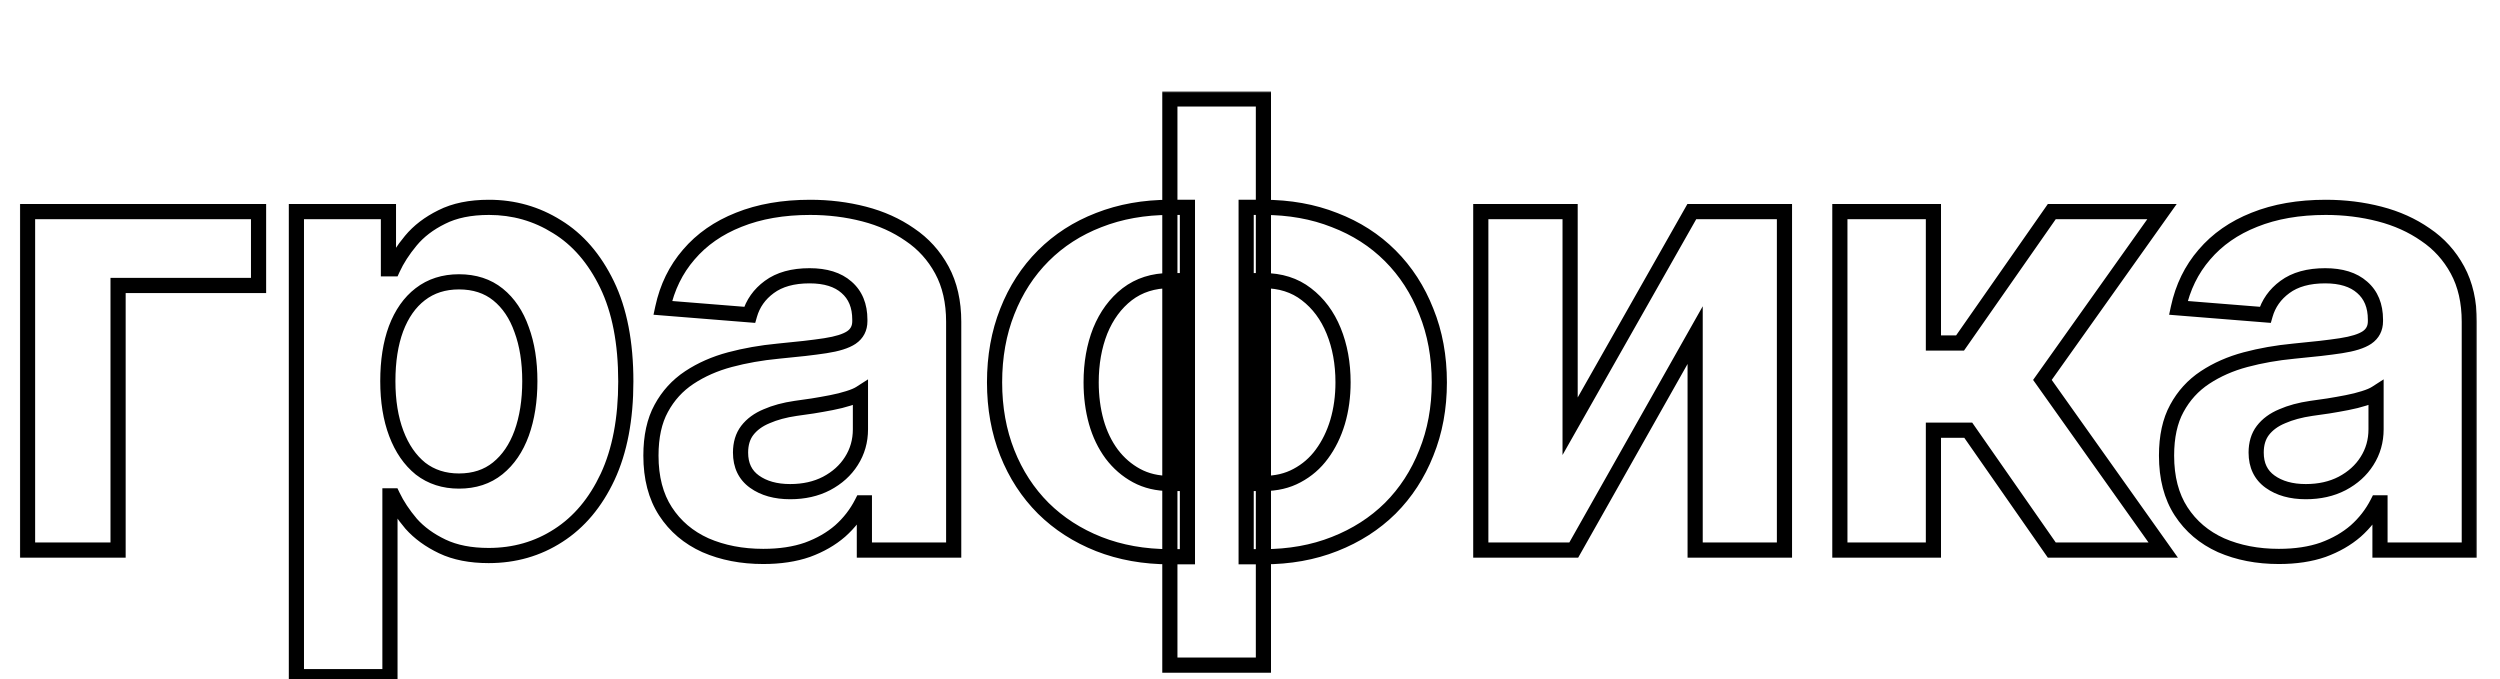 <svg width="659" height="179" viewBox="0 0 659 179" fill="none" xmlns="http://www.w3.org/2000/svg">
<mask id="path-1-outside-1_385_4978" maskUnits="userSpaceOnUse" x="5" y="24" width="648" height="157" fill="black">
<rect fill="white" x="5" y="24" width="648" height="157"/>
<path d="M68.155 55.775V75.248H31.125V145H7.262V55.775H68.155ZM78.131 178.359V55.775H102.393V70.859H103.51C104.627 68.412 106.224 65.938 108.299 63.437C110.373 60.936 113.087 58.861 116.439 57.212C119.791 55.509 123.941 54.658 128.889 54.658C135.433 54.658 141.419 56.361 146.845 59.766C152.326 63.118 156.715 68.199 160.014 75.009C163.312 81.819 164.962 90.332 164.962 100.547C164.962 110.443 163.366 118.823 160.173 125.687C156.981 132.497 152.645 137.658 147.165 141.169C141.738 144.681 135.619 146.437 128.809 146.437C124.021 146.437 119.95 145.638 116.598 144.042C113.247 142.446 110.507 140.451 108.378 138.057C106.303 135.609 104.681 133.162 103.51 130.714H102.792V178.359H78.131ZM120.988 126.804C125.031 126.804 128.437 125.687 131.203 123.452C133.97 121.217 136.071 118.132 137.508 114.194C138.945 110.204 139.663 105.628 139.663 100.468C139.663 95.307 138.945 90.784 137.508 86.9C136.125 82.963 134.05 79.877 131.283 77.643C128.516 75.408 125.085 74.291 120.988 74.291C116.997 74.291 113.592 75.381 110.773 77.563C108.006 79.691 105.878 82.724 104.388 86.661C102.951 90.545 102.233 95.147 102.233 100.468C102.233 105.735 102.978 110.337 104.468 114.274C105.957 118.211 108.086 121.297 110.852 123.532C113.672 125.713 117.051 126.804 120.988 126.804ZM201.194 146.676C195.554 146.676 190.473 145.692 185.951 143.723C181.482 141.701 177.97 138.722 175.416 134.785C172.863 130.848 171.586 125.953 171.586 120.1C171.586 115.099 172.49 110.949 174.299 107.65C176.108 104.298 178.582 101.585 181.721 99.51C184.86 97.435 188.425 95.865 192.415 94.801C196.406 93.737 200.636 92.992 205.105 92.567C210.266 92.088 214.416 91.609 217.555 91.13C220.694 90.651 222.982 89.933 224.418 88.975C225.908 87.964 226.653 86.528 226.653 84.666V84.267C226.653 80.596 225.482 77.749 223.141 75.727C220.853 73.706 217.608 72.695 213.405 72.695C208.989 72.695 205.451 73.679 202.79 75.647C200.183 77.563 198.454 80.01 197.603 82.99L174.698 81.154C175.869 75.727 178.156 71.045 181.562 67.108C184.967 63.118 189.356 60.058 194.73 57.93C200.157 55.749 206.435 54.658 213.564 54.658C218.512 54.658 223.248 55.243 227.77 56.414C232.292 57.584 236.309 59.393 239.821 61.841C243.386 64.235 246.206 67.347 248.28 71.178C250.355 75.009 251.393 79.558 251.393 84.825V145H227.85V132.55H227.211C225.775 135.37 223.859 137.844 221.465 139.972C219.071 142.047 216.198 143.696 212.846 144.92C209.494 146.091 205.61 146.676 201.194 146.676ZM208.297 129.597C211.915 129.597 215.107 128.879 217.874 127.442C220.694 125.953 222.875 123.984 224.418 121.537C226.014 119.036 226.812 116.243 226.812 113.157V103.66C226.067 104.139 225.003 104.591 223.62 105.017C222.29 105.442 220.8 105.815 219.151 106.134C217.501 106.453 215.852 106.746 214.203 107.012C212.553 107.225 211.064 107.437 209.734 107.65C206.807 108.076 204.253 108.767 202.072 109.725C199.891 110.63 198.188 111.88 196.964 113.476C195.794 115.019 195.209 116.961 195.209 119.302C195.209 122.654 196.432 125.208 198.88 126.964C201.327 128.719 204.466 129.597 208.297 129.597ZM308.375 175.327V26.087H333.036V175.327H308.375ZM308.375 146.756C301.565 146.756 295.314 145.638 289.621 143.404C283.981 141.169 279.113 138.03 275.016 133.987C270.919 129.89 267.753 125.022 265.519 119.382C263.284 113.742 262.167 107.544 262.167 100.787C262.167 93.977 263.284 87.752 265.519 82.112C267.753 76.419 270.919 71.524 275.016 67.427C279.113 63.331 283.981 60.191 289.621 58.01C295.314 55.775 301.565 54.658 308.375 54.658H313.004V146.756H308.375ZM308.375 127.442H311.169V73.972H308.375C304.013 73.972 300.262 75.169 297.123 77.563C294.037 79.957 291.669 83.176 290.02 87.219C288.424 91.263 287.625 95.785 287.625 100.787C287.625 104.511 288.078 107.996 288.982 111.242C289.887 114.434 291.243 117.254 293.052 119.701C294.861 122.095 297.043 123.984 299.597 125.367C302.15 126.751 305.077 127.442 308.375 127.442ZM333.036 146.756H328.487V54.658H333.036C339.899 54.658 346.151 55.775 351.791 58.01C357.483 60.191 362.378 63.331 366.475 67.427C370.572 71.524 373.738 76.419 375.972 82.112C378.26 87.752 379.404 93.977 379.404 100.787C379.404 107.544 378.26 113.742 375.972 119.382C373.738 125.022 370.572 129.89 366.475 133.987C362.378 138.03 357.483 141.169 351.791 143.404C346.151 145.638 339.899 146.756 333.036 146.756ZM333.036 127.442C336.388 127.442 339.341 126.751 341.894 125.367C344.501 123.984 346.683 122.095 348.439 119.701C350.248 117.254 351.631 114.434 352.589 111.242C353.546 107.996 354.025 104.511 354.025 100.787C354.025 95.785 353.2 91.263 351.551 87.219C349.902 83.176 347.508 79.957 344.368 77.563C341.283 75.169 337.505 73.972 333.036 73.972H330.402V127.442H333.036ZM413.881 112.359L445.963 55.775H470.384V145H446.841V88.337L414.838 145H390.337V55.775H413.881V112.359ZM484.989 145V55.775H509.649V90.412H516.672L540.854 55.775H569.904L538.38 100.148L570.223 145H540.854L518.827 113.396H509.649V145H484.989ZM600.71 146.676C595.07 146.676 589.989 145.692 585.466 143.723C580.997 141.701 577.486 138.722 574.932 134.785C572.378 130.848 571.101 125.953 571.101 120.1C571.101 115.099 572.006 110.949 573.814 107.65C575.623 104.298 578.097 101.585 581.237 99.51C584.376 97.435 587.94 95.865 591.931 94.801C595.921 93.737 600.151 92.992 604.62 92.567C609.781 92.088 613.931 91.609 617.07 91.13C620.209 90.651 622.497 89.933 623.933 88.975C625.423 87.964 626.168 86.528 626.168 84.666V84.267C626.168 80.596 624.998 77.749 622.657 75.727C620.369 73.706 617.123 72.695 612.92 72.695C608.504 72.695 604.966 73.679 602.306 75.647C599.699 77.563 597.969 80.01 597.118 82.99L574.214 81.154C575.384 75.727 577.672 71.045 581.077 67.108C584.482 63.118 588.871 60.058 594.245 57.93C599.672 55.749 605.95 54.658 613.08 54.658C618.028 54.658 622.763 55.243 627.285 56.414C631.808 57.584 635.825 59.393 639.336 61.841C642.901 64.235 645.721 67.347 647.796 71.178C649.871 75.009 650.908 79.558 650.908 84.825V145H627.365V132.55H626.727C625.29 135.37 623.375 137.844 620.981 139.972C618.586 142.047 615.713 143.696 612.361 144.92C609.01 146.091 605.126 146.676 600.71 146.676ZM607.812 129.597C611.43 129.597 614.623 128.879 617.389 127.442C620.209 125.953 622.391 123.984 623.933 121.537C625.53 119.036 626.328 116.243 626.328 113.157V103.66C625.583 104.139 624.519 104.591 623.135 105.017C621.805 105.442 620.316 105.815 618.666 106.134C617.017 106.453 615.367 106.746 613.718 107.012C612.069 107.225 610.579 107.437 609.249 107.65C606.323 108.076 603.769 108.767 601.587 109.725C599.406 110.63 597.703 111.88 596.48 113.476C595.309 115.019 594.724 116.961 594.724 119.302C594.724 122.654 595.948 125.208 598.395 126.964C600.843 128.719 603.982 129.597 607.812 129.597Z"/>
</mask>
<path d="M68.155 55.775H70.155V53.775H68.155V55.775ZM68.155 75.248V77.248H70.155V75.248H68.155ZM31.125 75.248V73.248H29.125V75.248H31.125ZM31.125 145V147H33.125V145H31.125ZM7.262 145H5.262V147H7.262V145ZM7.262 55.775V53.775H5.262V55.775H7.262ZM66.155 55.775V75.248H70.155V55.775H66.155ZM68.155 73.248H31.125V77.248H68.155V73.248ZM29.125 75.248V145H33.125V75.248H29.125ZM31.125 143H7.262V147H31.125V143ZM9.262 145V55.775H5.262V145H9.262ZM7.262 57.775H68.155V53.775H7.262V57.775ZM78.131 178.359H76.131V180.359H78.131V178.359ZM78.131 55.775V53.775H76.131V55.775H78.131ZM102.393 55.775H104.393V53.775H102.393V55.775ZM102.393 70.859H100.393V72.859H102.393V70.859ZM103.51 70.859V72.859H104.796L105.329 71.69L103.51 70.859ZM116.439 57.212L117.322 59.007L117.333 59.001L117.345 58.995L116.439 57.212ZM146.845 59.766L145.782 61.46L145.792 61.466L145.802 61.472L146.845 59.766ZM160.173 125.687L161.984 126.536L161.987 126.53L160.173 125.687ZM147.165 141.169L146.086 139.485L146.078 139.49L147.165 141.169ZM108.378 138.057L106.853 139.35L106.868 139.368L106.883 139.385L108.378 138.057ZM103.51 130.714L105.314 129.852L104.771 128.714H103.51V130.714ZM102.792 130.714V128.714H100.792V130.714H102.792ZM102.792 178.359V180.359H104.792V178.359H102.792ZM137.508 114.194L139.387 114.88L139.39 114.872L137.508 114.194ZM137.508 86.9L135.621 87.563L135.626 87.579L135.632 87.594L137.508 86.9ZM110.773 77.563L111.992 79.148L111.996 79.145L110.773 77.563ZM104.388 86.661L102.517 85.953L102.515 85.96L102.512 85.967L104.388 86.661ZM110.852 123.532L109.596 125.088L109.612 125.101L109.629 125.114L110.852 123.532ZM80.131 178.359V55.775H76.131V178.359H80.131ZM78.131 57.775H102.393V53.775H78.131V57.775ZM100.393 55.775V70.859H104.393V55.775H100.393ZM102.393 72.859H103.51V68.859H102.393V72.859ZM105.329 71.69C106.36 69.432 107.853 67.106 109.838 64.714L106.759 62.16C104.594 64.769 102.895 67.391 101.691 70.028L105.329 71.69ZM109.838 64.714C111.708 62.46 114.185 60.55 117.322 59.007L115.556 55.417C111.989 57.173 109.039 59.412 106.759 62.16L109.838 64.714ZM117.345 58.995C120.341 57.473 124.16 56.658 128.889 56.658V52.658C123.722 52.658 119.24 53.546 115.533 55.429L117.345 58.995ZM128.889 56.658C135.065 56.658 140.681 58.259 145.782 61.46L147.908 58.072C142.156 54.462 135.8 52.658 128.889 52.658V56.658ZM145.802 61.472C150.901 64.591 155.052 69.353 158.214 75.881L161.814 74.137C158.378 67.044 153.75 61.645 147.889 58.06L145.802 61.472ZM158.214 75.881C161.343 82.341 162.962 90.534 162.962 100.547H166.962C166.962 90.13 165.282 81.297 161.814 74.137L158.214 75.881ZM162.962 100.547C162.962 110.238 161.398 118.312 158.36 124.843L161.987 126.53C165.334 119.334 166.962 110.649 166.962 100.547H162.962ZM158.362 124.838C155.305 131.36 151.201 136.208 146.086 139.485L148.244 142.853C154.089 139.108 158.657 133.633 161.984 126.536L158.362 124.838ZM146.078 139.49C140.993 142.781 135.255 144.437 128.809 144.437V148.437C135.983 148.437 142.483 146.581 148.251 142.848L146.078 139.49ZM128.809 144.437C124.235 144.437 120.476 143.673 117.458 142.237L115.739 145.848C119.425 147.604 123.806 148.437 128.809 148.437V144.437ZM117.458 142.237C114.31 140.737 111.798 138.893 109.873 136.728L106.883 139.385C109.215 142.009 112.183 144.155 115.739 145.848L117.458 142.237ZM109.904 136.763C107.92 134.424 106.399 132.119 105.314 129.852L101.706 131.577C102.962 134.205 104.686 136.795 106.853 139.35L109.904 136.763ZM103.51 128.714H102.792V132.714H103.51V128.714ZM100.792 130.714V178.359H104.792V130.714H100.792ZM102.792 176.359H78.131V180.359H102.792V176.359ZM120.988 128.804C125.423 128.804 129.289 127.569 132.46 125.008L129.947 121.896C127.584 123.804 124.64 124.804 120.988 124.804V128.804ZM132.46 125.008C135.556 122.507 137.848 119.097 139.387 114.88L135.629 113.509C134.295 117.166 132.384 119.928 129.947 121.896L132.46 125.008ZM139.39 114.872C140.919 110.623 141.663 105.811 141.663 100.468H137.663C137.663 105.446 136.97 109.785 135.626 113.517L139.39 114.872ZM141.663 100.468C141.663 95.126 140.92 90.36 139.384 86.207L135.632 87.594C136.969 91.209 137.663 95.487 137.663 100.468H141.663ZM139.395 86.237C137.91 82.011 135.642 78.593 132.54 76.087L130.026 79.198C132.457 81.162 134.339 83.915 135.621 87.563L139.395 86.237ZM132.54 76.087C129.364 73.522 125.469 72.291 120.988 72.291V76.291C124.7 76.291 127.668 77.294 130.026 79.198L132.54 76.087ZM120.988 72.291C116.61 72.291 112.761 73.496 109.549 75.981L111.996 79.145C114.424 77.267 117.385 76.291 120.988 76.291V72.291ZM109.553 75.978C106.437 78.375 104.111 81.741 102.517 85.953L106.259 87.369C107.644 83.707 109.575 81.007 111.992 79.148L109.553 75.978ZM102.512 85.967C100.974 90.126 100.233 94.974 100.233 100.468H104.233C104.233 95.32 104.929 90.963 106.264 87.355L102.512 85.967ZM100.233 100.468C100.233 105.918 101.003 110.77 102.597 114.982L106.338 113.566C104.953 109.904 104.233 105.551 104.233 100.468H100.233ZM102.597 114.982C104.189 119.19 106.506 122.592 109.596 125.088L112.109 121.976C109.666 120.002 107.726 117.233 106.338 113.566L102.597 114.982ZM109.629 125.114C112.836 127.595 116.657 128.804 120.988 128.804V124.804C117.445 124.804 114.509 123.832 112.076 121.95L109.629 125.114ZM185.951 143.723L185.127 145.545L185.14 145.551L185.153 145.557L185.951 143.723ZM174.299 107.65L176.053 108.612L176.059 108.6L174.299 107.65ZM205.105 92.567L204.92 90.575L204.915 90.576L205.105 92.567ZM224.418 88.975L225.528 90.639L225.534 90.635L225.541 90.63L224.418 88.975ZM223.141 75.727L221.817 77.226L221.825 77.234L221.834 77.241L223.141 75.727ZM202.79 75.647L203.974 77.259L203.98 77.255L202.79 75.647ZM197.603 82.99L197.443 84.983L199.076 85.114L199.526 83.539L197.603 82.99ZM174.698 81.154L172.743 80.733L172.262 82.965L174.538 83.148L174.698 81.154ZM181.562 67.108L183.074 68.416L183.083 68.406L181.562 67.108ZM194.73 57.93L195.466 59.79L195.476 59.786L194.73 57.93ZM239.821 61.841L238.677 63.482L238.691 63.492L238.706 63.501L239.821 61.841ZM251.393 145V147H253.393V145H251.393ZM227.85 145H225.85V147H227.85V145ZM227.85 132.55H229.85V130.55H227.85V132.55ZM227.211 132.55V130.55H225.986L225.429 131.642L227.211 132.55ZM221.465 139.972L222.775 141.484L222.785 141.475L222.794 141.467L221.465 139.972ZM212.846 144.92L213.505 146.808L213.519 146.804L213.532 146.799L212.846 144.92ZM217.874 127.442L218.796 129.217L218.802 129.214L218.808 129.211L217.874 127.442ZM224.418 121.537L222.732 120.461L222.726 120.47L224.418 121.537ZM226.812 103.66H228.812V99.996L225.731 101.977L226.812 103.66ZM223.62 105.017L223.032 103.105L223.021 103.108L223.01 103.112L223.62 105.017ZM214.203 107.012L214.459 108.995L214.49 108.991L214.521 108.986L214.203 107.012ZM209.734 107.65L210.021 109.629L210.036 109.627L210.05 109.625L209.734 107.65ZM202.072 109.725L202.838 111.573L202.857 111.565L202.876 111.556L202.072 109.725ZM196.964 113.476L195.377 112.259L195.371 112.267L196.964 113.476ZM201.194 144.676C195.79 144.676 190.986 143.734 186.749 141.889L185.153 145.557C189.961 147.65 195.319 148.676 201.194 148.676V144.676ZM186.775 141.901C182.638 140.029 179.43 137.297 177.094 133.696L173.739 135.873C176.51 140.146 180.325 143.373 185.127 145.545L186.775 141.901ZM177.094 133.696C174.797 130.155 173.586 125.662 173.586 120.1H169.586C169.586 126.244 170.928 131.54 173.739 135.873L177.094 133.696ZM173.586 120.1C173.586 115.328 174.45 111.535 176.053 108.612L172.546 106.689C170.53 110.363 169.586 114.869 169.586 120.1H173.586ZM176.059 108.6C177.714 105.534 179.963 103.069 182.824 101.178L180.618 97.841C177.201 100.1 174.503 103.062 172.539 106.7L176.059 108.6ZM182.824 101.178C185.766 99.234 189.129 97.748 192.931 96.734L191.9 92.869C187.721 93.983 183.954 95.636 180.618 97.841L182.824 101.178ZM192.931 96.734C196.806 95.7 200.926 94.974 205.294 94.558L204.915 90.576C200.345 91.011 196.006 91.774 191.9 92.869L192.931 96.734ZM205.29 94.558C210.468 94.078 214.662 93.594 217.856 93.107L217.253 89.153C214.169 89.623 210.063 90.098 204.92 90.575L205.29 94.558ZM217.856 93.107C221.082 92.615 223.721 91.844 225.528 90.639L223.309 87.311C222.242 88.022 220.306 88.687 217.253 89.153L217.856 93.107ZM225.541 90.63C227.602 89.232 228.653 87.163 228.653 84.666H224.653C224.653 85.892 224.214 86.697 223.295 87.32L225.541 90.63ZM228.653 84.666V84.267H224.653V84.666H228.653ZM228.653 84.267C228.653 80.134 227.312 76.687 224.448 74.214L221.834 77.241C223.652 78.811 224.653 81.057 224.653 84.267H228.653ZM224.466 74.229C221.694 71.78 217.911 70.695 213.405 70.695V74.695C217.304 74.695 220.012 75.631 221.817 77.226L224.466 74.229ZM213.405 70.695C208.702 70.695 204.704 71.743 201.601 74.04L203.98 77.255C206.197 75.615 209.275 74.695 213.405 74.695V70.695ZM201.606 74.036C198.659 76.201 196.659 79.015 195.68 82.44L199.526 83.539C200.25 81.006 201.708 78.925 203.974 77.259L201.606 74.036ZM197.763 80.996L174.858 79.161L174.538 83.148L197.443 84.983L197.763 80.996ZM176.653 81.576C177.758 76.454 179.903 72.083 183.074 68.416L180.049 65.8C176.41 70.008 173.98 75 172.743 80.733L176.653 81.576ZM183.083 68.406C186.255 64.689 190.365 61.81 195.466 59.79L193.993 56.071C188.348 58.307 183.678 61.547 180.04 65.81L183.083 68.406ZM195.476 59.786C200.62 57.718 206.636 56.658 213.564 56.658V52.658C206.234 52.658 199.694 53.779 193.984 56.075L195.476 59.786ZM213.564 56.658C218.353 56.658 222.92 57.224 227.269 58.35L228.271 54.478C223.576 53.262 218.671 52.658 213.564 52.658V56.658ZM227.269 58.35C231.582 59.467 235.378 61.182 238.677 63.482L240.965 60.2C237.241 57.605 233.003 55.702 228.271 54.478L227.269 58.35ZM238.706 63.501C241.998 65.712 244.599 68.58 246.522 72.131L250.039 70.226C247.812 66.115 244.773 62.758 240.936 60.181L238.706 63.501ZM246.522 72.131C248.409 75.614 249.393 79.822 249.393 84.825H253.393C253.393 79.294 252.302 74.404 250.039 70.226L246.522 72.131ZM249.393 84.825V145H253.393V84.825H249.393ZM251.393 143H227.85V147H251.393V143ZM229.85 145V132.55H225.85V145H229.85ZM227.85 130.55H227.211V134.55H227.85V130.55ZM225.429 131.642C224.107 134.237 222.347 136.513 220.137 138.477L222.794 141.467C225.372 139.175 227.442 136.503 228.993 133.458L225.429 131.642ZM220.155 138.461C217.967 140.358 215.312 141.891 212.16 143.041L213.532 146.799C217.084 145.502 220.175 143.737 222.775 141.484L220.155 138.461ZM212.187 143.032C209.091 144.113 205.438 144.676 201.194 144.676V148.676C205.782 148.676 209.897 148.068 213.505 146.808L212.187 143.032ZM208.297 131.597C212.184 131.597 215.702 130.824 218.796 129.217L216.952 125.667C214.513 126.934 211.646 127.597 208.297 127.597V131.597ZM218.808 129.211C221.905 127.575 224.362 125.377 226.11 122.603L222.726 120.47C221.389 122.592 219.482 124.331 216.94 125.674L218.808 129.211ZM226.104 122.613C227.914 119.777 228.812 116.608 228.812 113.157H224.812C224.812 115.878 224.115 118.295 222.732 120.461L226.104 122.613ZM228.812 113.157V103.66H224.812V113.157H228.812ZM225.731 101.977C225.205 102.315 224.336 102.704 223.032 103.105L224.208 106.928C225.67 106.478 226.93 105.962 227.894 105.342L225.731 101.977ZM223.01 103.112C221.769 103.509 220.358 103.863 218.771 104.17L219.531 108.097C221.243 107.766 222.811 107.375 224.23 106.921L223.01 103.112ZM218.771 104.17C217.142 104.486 215.513 104.775 213.884 105.037L214.521 108.986C216.191 108.717 217.861 108.421 219.531 108.097L218.771 104.17ZM213.947 105.028C212.282 105.243 210.772 105.459 209.418 105.675L210.05 109.625C211.356 109.416 212.825 109.206 214.459 108.995L213.947 105.028ZM209.446 105.671C206.382 106.117 203.648 106.849 201.268 107.894L202.876 111.556C204.859 110.686 207.232 110.035 210.021 109.629L209.446 105.671ZM201.306 107.878C198.857 108.893 196.849 110.339 195.377 112.259L198.552 114.693C199.527 113.421 200.924 112.366 202.838 111.573L201.306 107.878ZM195.371 112.267C193.885 114.226 193.209 116.618 193.209 119.302H197.209C197.209 117.304 197.703 115.812 198.558 114.685L195.371 112.267ZM193.209 119.302C193.209 123.214 194.678 126.411 197.714 128.589L200.046 125.338C198.187 124.005 197.209 122.094 197.209 119.302H193.209ZM197.714 128.589C200.584 130.647 204.162 131.597 208.297 131.597V127.597C204.77 127.597 202.071 126.791 200.046 125.338L197.714 128.589ZM308.375 175.327H306.375V177.327H308.375V175.327ZM308.375 26.087V24.087H306.375V26.087H308.375ZM333.036 26.087H335.036V24.087H333.036V26.087ZM333.036 175.327V177.327H335.036V175.327H333.036ZM289.621 143.404L288.884 145.263L288.89 145.266L289.621 143.404ZM275.016 133.987L273.602 135.401L273.611 135.41L275.016 133.987ZM265.519 82.112L267.378 82.849L267.381 82.843L265.519 82.112ZM289.621 58.01L290.342 59.875L290.351 59.872L289.621 58.01ZM313.004 54.658H315.004V52.658H313.004V54.658ZM313.004 146.756V148.756H315.004V146.756H313.004ZM311.169 127.442V129.442H313.169V127.442H311.169ZM311.169 73.972H313.169V71.972H311.169V73.972ZM297.123 77.563L295.91 75.973L295.903 75.978L295.897 75.983L297.123 77.563ZM290.02 87.219L288.168 86.464L288.164 86.475L288.159 86.485L290.02 87.219ZM288.982 111.242L287.056 111.778L287.058 111.787L288.982 111.242ZM293.052 119.701L291.444 120.89L291.45 120.898L291.457 120.907L293.052 119.701ZM328.487 146.756H326.487V148.756H328.487V146.756ZM328.487 54.658V52.658H326.487V54.658H328.487ZM351.791 58.01L351.054 59.869L351.064 59.874L351.075 59.878L351.791 58.01ZM375.972 82.112L374.11 82.843L374.115 82.853L374.119 82.864L375.972 82.112ZM375.972 119.382L374.119 118.63L374.116 118.638L374.113 118.645L375.972 119.382ZM366.475 133.987L367.88 135.41L367.889 135.401L366.475 133.987ZM351.791 143.404L351.06 141.542L351.054 141.544L351.791 143.404ZM341.894 125.367L340.957 123.601L340.949 123.605L340.942 123.609L341.894 125.367ZM348.439 119.701L346.83 118.512L346.826 118.518L348.439 119.701ZM352.589 111.242L354.504 111.816L354.507 111.808L352.589 111.242ZM344.368 77.563L343.142 79.143L343.149 79.148L343.156 79.153L344.368 77.563ZM330.402 73.972V71.972H328.402V73.972H330.402ZM330.402 127.442H328.402V129.442H330.402V127.442ZM310.375 175.327V26.087H306.375V175.327H310.375ZM308.375 28.087H333.036V24.087H308.375V28.087ZM331.036 26.087V175.327H335.036V26.087H331.036ZM333.036 173.327H308.375V177.327H333.036V173.327ZM308.375 144.756C301.787 144.756 295.787 143.676 290.351 141.542L288.89 145.266C294.841 147.601 301.343 148.756 308.375 148.756V144.756ZM290.357 141.544C284.954 139.403 280.316 136.408 276.421 132.563L273.611 135.41C277.909 139.652 283.008 142.935 288.884 145.263L290.357 141.544ZM276.43 132.572C272.535 128.678 269.517 124.043 267.378 118.645L263.659 120.119C265.99 126 269.303 131.102 273.602 135.401L276.43 132.572ZM267.378 118.645C265.247 113.265 264.167 107.32 264.167 100.787H260.167C260.167 107.767 261.322 114.219 263.659 120.119L267.378 118.645ZM264.167 100.787C264.167 94.198 265.247 88.227 267.378 82.849L263.659 81.375C261.321 87.276 260.167 93.755 260.167 100.787H264.167ZM267.381 82.843C269.52 77.391 272.539 72.733 276.43 68.841L273.602 66.013C269.3 70.315 265.987 75.447 263.657 81.381L267.381 82.843ZM276.43 68.841C280.321 64.95 284.951 61.961 290.342 59.875L288.899 56.145C283.011 58.422 277.904 61.711 273.602 66.013L276.43 68.841ZM290.351 59.872C295.787 57.738 301.787 56.658 308.375 56.658V52.658C301.343 52.658 294.841 53.812 288.89 56.148L290.351 59.872ZM308.375 56.658H313.004V52.658H308.375V56.658ZM311.004 54.658V146.756H315.004V54.658H311.004ZM313.004 144.756H308.375V148.756H313.004V144.756ZM308.375 129.442H311.169V125.442H308.375V129.442ZM313.169 127.442V73.972H309.169V127.442H313.169ZM311.169 71.972H308.375V75.972H311.169V71.972ZM308.375 71.972C303.623 71.972 299.434 73.284 295.91 75.973L298.335 79.153C301.089 77.053 304.402 75.972 308.375 75.972V71.972ZM295.897 75.983C292.502 78.617 289.934 82.135 288.168 86.464L291.872 87.975C293.404 84.217 295.572 81.297 298.349 79.143L295.897 75.983ZM288.159 86.485C286.458 90.795 285.625 95.572 285.625 100.787H289.625C289.625 95.999 290.389 91.731 291.88 87.954L288.159 86.485ZM285.625 100.787C285.625 104.674 286.098 108.341 287.056 111.778L290.909 110.705C290.058 107.651 289.625 104.349 289.625 100.787H285.625ZM287.058 111.787C288.022 115.19 289.479 118.232 291.444 120.89L294.661 118.512C293.007 116.275 291.751 113.678 290.906 110.696L287.058 111.787ZM291.457 120.907C293.432 123.521 295.83 125.602 298.644 127.126L300.549 123.609C298.255 122.366 296.291 120.669 294.648 118.495L291.457 120.907ZM298.644 127.126C301.528 128.688 304.79 129.442 308.375 129.442V125.442C305.364 125.442 302.773 124.813 300.549 123.609L298.644 127.126ZM333.036 144.756H328.487V148.756H333.036V144.756ZM330.487 146.756V54.658H326.487V146.756H330.487ZM328.487 56.658H333.036V52.658H328.487V56.658ZM333.036 56.658C339.68 56.658 345.677 57.739 351.054 59.869L352.527 56.151C346.624 53.812 340.119 52.658 333.036 52.658V56.658ZM351.075 59.878C356.52 61.964 361.173 64.954 365.061 68.841L367.889 66.013C363.584 61.708 358.447 58.419 352.506 56.142L351.075 59.878ZM365.061 68.841C368.952 72.733 371.971 77.391 374.11 82.843L377.834 81.381C375.504 75.447 372.191 70.315 367.889 66.013L365.061 68.841ZM374.119 82.864C376.299 88.238 377.404 94.204 377.404 100.787H381.404C381.404 93.749 380.221 87.265 377.825 81.36L374.119 82.864ZM377.404 100.787C377.404 107.314 376.3 113.254 374.119 118.63L377.825 120.134C380.22 114.23 381.404 107.773 381.404 100.787H377.404ZM374.113 118.645C371.974 124.043 368.956 128.678 365.061 132.572L367.889 135.401C372.188 131.102 375.501 126 377.832 120.119L374.113 118.645ZM365.07 132.563C361.178 136.405 356.517 139.4 351.06 141.542L352.521 145.266C358.45 142.938 363.579 139.656 367.88 135.41L365.07 132.563ZM351.054 141.544C345.677 143.675 339.68 144.756 333.036 144.756V148.756C340.119 148.756 346.624 147.602 352.527 145.263L351.054 141.544ZM333.036 129.442C336.669 129.442 339.958 128.691 342.847 127.126L340.942 123.609C338.723 124.811 336.107 125.442 333.036 125.442V129.442ZM342.832 127.134C345.707 125.609 348.119 123.52 350.051 120.884L346.826 118.518C345.247 120.671 343.296 122.36 340.957 123.601L342.832 127.134ZM350.047 120.89C352.005 118.24 353.487 115.208 354.504 111.816L350.673 110.667C349.775 113.659 348.49 116.267 346.83 118.512L350.047 120.89ZM354.507 111.808C355.524 108.361 356.025 104.684 356.025 100.787H352.025C352.025 104.339 351.569 107.631 350.67 110.675L354.507 111.808ZM356.025 100.787C356.025 95.564 355.163 90.78 353.403 86.464L349.699 87.975C351.238 91.746 352.025 96.007 352.025 100.787H356.025ZM353.403 86.464C351.634 82.126 349.033 78.606 345.581 75.973L343.156 79.153C345.982 81.308 348.17 84.226 349.699 87.975L353.403 86.464ZM345.594 75.983C342.108 73.278 337.882 71.972 333.036 71.972V75.972C337.128 75.972 340.457 77.059 343.142 79.143L345.594 75.983ZM333.036 71.972H330.402V75.972H333.036V71.972ZM328.402 73.972V127.442H332.402V73.972H328.402ZM330.402 129.442H333.036V125.442H330.402V129.442ZM413.881 112.359H411.881V119.941L415.62 113.345L413.881 112.359ZM445.963 55.775V53.775H444.798L444.223 54.789L445.963 55.775ZM470.384 55.775H472.384V53.775H470.384V55.775ZM470.384 145V147H472.384V145H470.384ZM446.841 145H444.841V147H446.841V145ZM446.841 88.337H448.841V80.729L445.1 87.353L446.841 88.337ZM414.838 145V147H416.006L416.58 145.984L414.838 145ZM390.337 145H388.337V147H390.337V145ZM390.337 55.775V53.775H388.337V55.775H390.337ZM413.881 55.775H415.881V53.775H413.881V55.775ZM415.62 113.345L447.703 56.762L444.223 54.789L412.141 111.372L415.62 113.345ZM445.963 57.775H470.384V53.775H445.963V57.775ZM468.384 55.775V145H472.384V55.775H468.384ZM470.384 143H446.841V147H470.384V143ZM448.841 145V88.337H444.841V145H448.841ZM445.1 87.353L413.097 144.016L416.58 145.984L448.582 89.32L445.1 87.353ZM414.838 143H390.337V147H414.838V143ZM392.337 145V55.775H388.337V145H392.337ZM390.337 57.775H413.881V53.775H390.337V57.775ZM411.881 55.775V112.359H415.881V55.775H411.881ZM484.989 145H482.989V147H484.989V145ZM484.989 55.775V53.775H482.989V55.775H484.989ZM509.649 55.775H511.649V53.775H509.649V55.775ZM509.649 90.412H507.649V92.412H509.649V90.412ZM516.672 90.412V92.412H517.715L518.312 91.557L516.672 90.412ZM540.854 55.775V53.775H539.811L539.214 54.63L540.854 55.775ZM569.904 55.775L571.534 56.934L573.778 53.775H569.904V55.775ZM538.38 100.148L536.75 98.99L535.927 100.148L536.749 101.306L538.38 100.148ZM570.223 145V147H574.096L571.854 143.842L570.223 145ZM540.854 145L539.213 146.144L539.81 147H540.854V145ZM518.827 113.396L520.468 112.253L519.871 111.396H518.827V113.396ZM509.649 113.396V111.396H507.649V113.396H509.649ZM509.649 145V147H511.649V145H509.649ZM486.989 145V55.775H482.989V145H486.989ZM484.989 57.775H509.649V53.775H484.989V57.775ZM507.649 55.775V90.412H511.649V55.775H507.649ZM509.649 92.412H516.672V88.412H509.649V92.412ZM518.312 91.557L542.494 56.92L539.214 54.63L515.033 89.267L518.312 91.557ZM540.854 57.775H569.904V53.775H540.854V57.775ZM568.273 54.617L536.75 98.99L540.01 101.307L571.534 56.934L568.273 54.617ZM536.749 101.306L568.592 146.158L571.854 143.842L540.011 98.99L536.749 101.306ZM570.223 143H540.854V147H570.223V143ZM542.495 143.856L520.468 112.253L517.186 114.54L539.213 146.144L542.495 143.856ZM518.827 111.396H509.649V115.396H518.827V111.396ZM507.649 113.396V145H511.649V113.396H507.649ZM509.649 143H484.989V147H509.649V143ZM585.466 143.723L584.642 145.545L584.655 145.551L584.668 145.557L585.466 143.723ZM573.814 107.65L575.568 108.612L575.575 108.6L573.814 107.65ZM604.62 92.567L604.435 90.575L604.43 90.576L604.62 92.567ZM623.933 88.975L625.043 90.639L625.05 90.635L625.056 90.63L623.933 88.975ZM622.657 75.727L621.332 77.226L621.341 77.234L621.349 77.241L622.657 75.727ZM602.306 75.647L603.49 77.259L603.495 77.255L602.306 75.647ZM597.118 82.99L596.958 84.983L598.591 85.114L599.041 83.539L597.118 82.99ZM574.214 81.154L572.258 80.733L571.777 82.965L574.054 83.148L574.214 81.154ZM581.077 67.108L582.59 68.416L582.598 68.406L581.077 67.108ZM594.245 57.93L594.982 59.79L594.991 59.786L594.245 57.93ZM639.336 61.841L638.193 63.482L638.207 63.492L638.221 63.501L639.336 61.841ZM650.908 145V147H652.908V145H650.908ZM627.365 145H625.365V147H627.365V145ZM627.365 132.55H629.365V130.55H627.365V132.55ZM626.727 132.55V130.55H625.501L624.945 131.642L626.727 132.55ZM620.981 139.972L622.29 141.484L622.3 141.475L622.309 141.467L620.981 139.972ZM612.361 144.92L613.021 146.808L613.034 146.804L613.047 146.799L612.361 144.92ZM617.389 127.442L618.311 129.217L618.317 129.214L618.324 129.211L617.389 127.442ZM623.933 121.537L622.248 120.461L622.242 120.47L623.933 121.537ZM626.328 103.66H628.328V99.996L625.246 101.977L626.328 103.66ZM623.135 105.017L622.547 103.105L622.537 103.108L622.526 103.112L623.135 105.017ZM613.718 107.012L613.974 108.995L614.005 108.991L614.037 108.986L613.718 107.012ZM609.249 107.65L609.537 109.629L609.551 109.627L609.565 109.625L609.249 107.65ZM601.587 109.725L602.353 111.573L602.373 111.565L602.391 111.556L601.587 109.725ZM596.48 113.476L594.893 112.259L594.886 112.267L596.48 113.476ZM600.71 144.676C595.305 144.676 590.502 143.734 586.265 141.889L584.668 145.557C589.476 147.65 594.834 148.676 600.71 148.676V144.676ZM586.291 141.901C582.154 140.029 578.945 137.297 576.61 133.696L573.254 135.873C576.026 140.146 579.84 143.373 584.642 145.545L586.291 141.901ZM576.61 133.696C574.313 130.155 573.101 125.662 573.101 120.1H569.101C569.101 126.244 570.443 131.54 573.254 135.873L576.61 133.696ZM573.101 120.1C573.101 115.328 573.965 111.535 575.568 108.612L572.061 106.689C570.046 110.363 569.101 114.869 569.101 120.1H573.101ZM575.575 108.6C577.229 105.534 579.479 103.069 582.339 101.178L580.134 97.841C576.716 100.1 574.018 103.062 572.054 106.7L575.575 108.6ZM582.339 101.178C585.282 99.234 588.644 97.748 592.446 96.734L591.415 92.869C587.236 93.983 583.47 95.636 580.134 97.841L582.339 101.178ZM592.446 96.734C596.321 95.7 600.441 94.974 604.81 94.558L604.43 90.576C599.861 91.011 595.521 91.774 591.415 92.869L592.446 96.734ZM604.805 94.558C609.984 94.078 614.177 93.594 617.372 93.107L616.768 89.153C613.685 89.623 609.578 90.098 604.435 90.575L604.805 94.558ZM617.372 93.107C620.597 92.615 623.236 91.844 625.043 90.639L622.824 87.311C621.757 88.022 619.821 88.687 616.768 89.153L617.372 93.107ZM625.056 90.63C627.117 89.232 628.168 87.163 628.168 84.666H624.168C624.168 85.892 623.73 86.697 622.81 87.32L625.056 90.63ZM628.168 84.666V84.267H624.168V84.666H628.168ZM628.168 84.267C628.168 80.134 626.828 76.687 623.964 74.214L621.349 77.241C623.167 78.811 624.168 81.057 624.168 84.267H628.168ZM623.981 74.229C621.21 71.78 617.427 70.695 612.92 70.695V74.695C616.82 74.695 619.528 75.631 621.332 77.226L623.981 74.229ZM612.92 70.695C608.218 70.695 604.219 71.743 601.116 74.04L603.495 77.255C605.712 75.615 608.79 74.695 612.92 74.695V70.695ZM601.122 74.036C598.174 76.201 596.174 79.015 595.195 82.44L599.041 83.539C599.765 81.006 601.223 78.925 603.49 77.259L601.122 74.036ZM597.278 80.996L574.373 79.161L574.054 83.148L596.958 84.983L597.278 80.996ZM576.169 81.576C577.273 76.454 579.419 72.083 582.59 68.416L579.564 65.8C575.925 70.008 573.495 75 572.258 80.733L576.169 81.576ZM582.598 68.406C585.771 64.689 589.88 61.81 594.982 59.79L593.509 56.071C587.863 58.307 583.194 61.547 579.556 65.81L582.598 68.406ZM594.991 59.786C600.135 57.718 606.151 56.658 613.08 56.658V52.658C605.749 52.658 599.209 53.779 593.499 56.075L594.991 59.786ZM613.08 56.658C617.869 56.658 622.435 57.224 626.784 58.35L627.787 54.478C623.091 53.262 618.187 52.658 613.08 52.658V56.658ZM626.784 58.35C631.098 59.467 634.893 61.182 638.193 63.482L640.48 60.2C636.756 57.605 632.518 55.702 627.787 54.478L626.784 58.35ZM638.221 63.501C641.513 65.712 644.114 68.58 646.037 72.131L649.554 70.226C647.328 66.115 644.289 62.758 640.451 60.181L638.221 63.501ZM646.037 72.131C647.924 75.614 648.908 79.822 648.908 84.825H652.908C652.908 79.294 651.818 74.404 649.554 70.226L646.037 72.131ZM648.908 84.825V145H652.908V84.825H648.908ZM650.908 143H627.365V147H650.908V143ZM629.365 145V132.55H625.365V145H629.365ZM627.365 130.55H626.727V134.55H627.365V130.55ZM624.945 131.642C623.623 134.237 621.862 136.513 619.652 138.477L622.309 141.467C624.888 139.175 626.958 136.503 628.509 133.458L624.945 131.642ZM619.671 138.461C617.482 140.358 614.827 141.891 611.676 143.041L613.047 146.799C616.599 145.502 619.691 143.737 622.29 141.484L619.671 138.461ZM611.702 143.032C608.607 144.113 604.954 144.676 600.71 144.676V148.676C605.298 148.676 609.412 148.068 613.021 146.808L611.702 143.032ZM607.812 131.597C611.699 131.597 615.217 130.824 618.311 129.217L616.468 125.667C614.028 126.934 611.161 127.597 607.812 127.597V131.597ZM618.324 129.211C621.42 127.575 623.877 125.377 625.625 122.603L622.242 120.47C620.904 122.592 618.998 124.331 616.455 125.674L618.324 129.211ZM625.619 122.613C627.429 119.777 628.328 116.608 628.328 113.157H624.328C624.328 115.878 623.63 118.295 622.248 120.461L625.619 122.613ZM628.328 113.157V103.66H624.328V113.157H628.328ZM625.246 101.977C624.72 102.315 623.852 102.704 622.547 103.105L623.724 106.928C625.186 106.478 626.445 105.962 627.409 105.342L625.246 101.977ZM622.526 103.112C621.284 103.509 619.873 103.863 618.286 104.17L619.046 108.097C620.758 107.766 622.326 107.375 623.745 106.921L622.526 103.112ZM618.286 104.17C616.657 104.486 615.028 104.775 613.4 105.037L614.037 108.986C615.707 108.717 617.377 108.421 619.046 108.097L618.286 104.17ZM613.462 105.028C611.797 105.243 610.287 105.459 608.933 105.675L609.565 109.625C610.871 109.416 612.34 109.206 613.974 108.995L613.462 105.028ZM608.961 105.671C605.898 106.117 603.163 106.849 600.783 107.894L602.391 111.556C604.374 110.686 606.748 110.035 609.537 109.629L608.961 105.671ZM600.821 107.878C598.373 108.893 596.364 110.339 594.893 112.259L598.067 114.693C599.042 113.421 600.439 112.366 602.353 111.573L600.821 107.878ZM594.886 112.267C593.401 114.226 592.724 116.618 592.724 119.302H596.724C596.724 117.304 597.218 115.812 598.073 114.685L594.886 112.267ZM592.724 119.302C592.724 123.214 594.193 126.411 597.229 128.589L599.561 125.338C597.702 124.005 596.724 122.094 596.724 119.302H592.724ZM597.229 128.589C600.099 130.647 603.678 131.597 607.812 131.597V127.597C604.286 127.597 601.586 126.791 599.561 125.338L597.229 128.589Z" fill="black" mask="url(#path-1-outside-1_385_4978)"/>
</svg>
